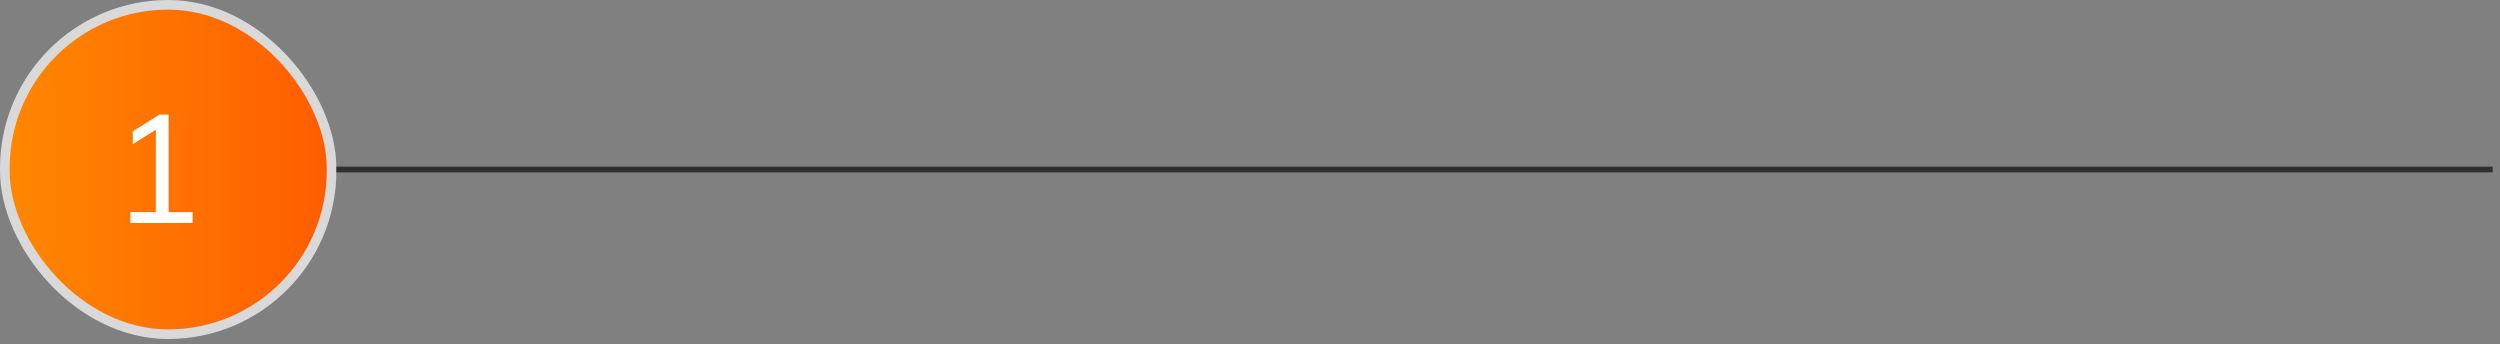 <svg xmlns="http://www.w3.org/2000/svg" width="327" height="45" viewBox="0 0 327 45" fill="none"><rect x="0" y="0" width="327" height="45" fill="#808080" stroke="none"/><g id="Frame 2"><g id="p.title-number"><rect x="0.629" y="0.629" width="42.743" height="43.086" rx="21.371" fill="url(#paint0_linear_749_1972)"></rect><rect x="0.629" y="0.629" width="42.743" height="43.086" rx="21.371" stroke="#D9D9D9" stroke-width="1.257"></rect><path id="1" d="M17.049 29.172V27.744H20.388V16.419H21.273L17.37 18.853V17.184L20.85 14.991H22.057V27.744H25.195V29.172H17.049Z" fill="white"></path></g><rect id="pseudo" x="44" y="21.799" width="282.046" height="0.746" fill="#303030"></rect></g><defs><linearGradient id="paint0_linear_749_1972" x1="0" y1="22.171" x2="44" y2="22.171" gradientUnits="userSpaceOnUse"><stop stop-color="#FF8800"></stop><stop offset="1" stop-color="#FF5C00"></stop></linearGradient></defs></svg>